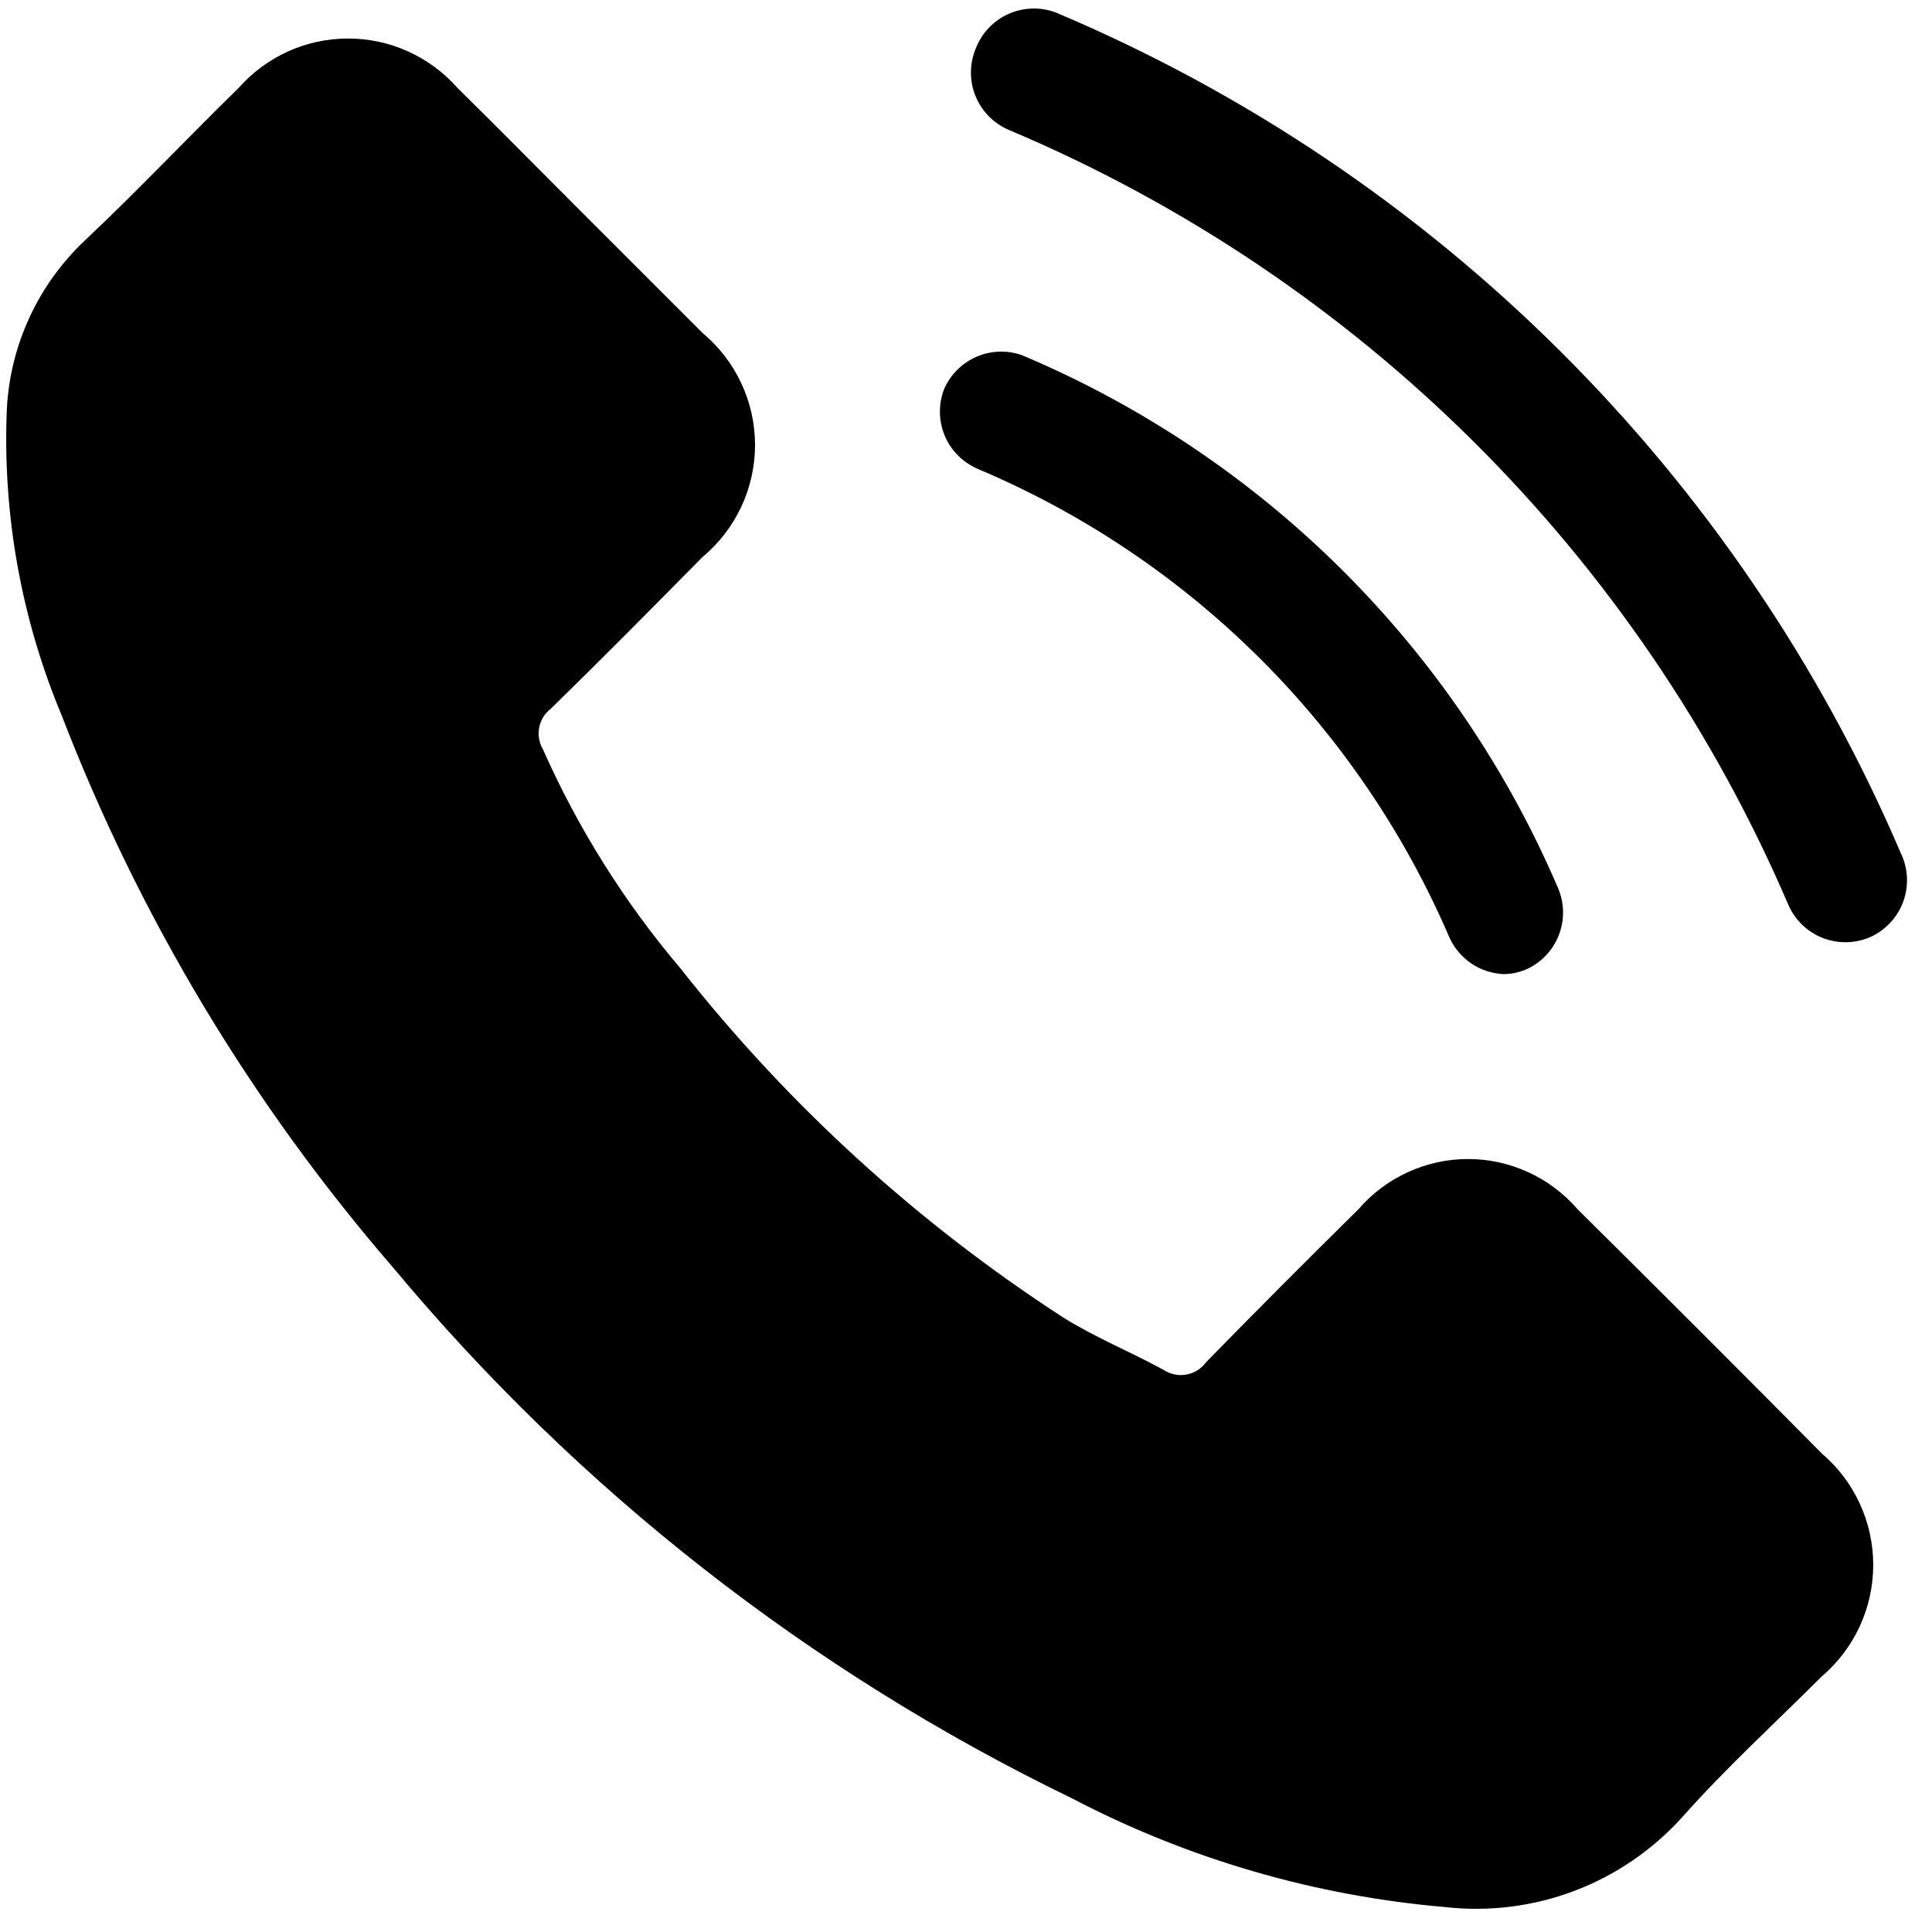 <svg width="31" height="31" viewBox="0 0 31 31" fill="none" xmlns="http://www.w3.org/2000/svg">
<path d="M25.31 19.4C25.092 19.148 24.823 18.946 24.52 18.808C24.217 18.669 23.888 18.597 23.555 18.597C23.222 18.597 22.893 18.669 22.59 18.808C22.287 18.946 22.018 19.148 21.8 19.4C20.98 20.21 20.16 21.03 19.35 21.86C19.274 21.964 19.161 22.034 19.034 22.056C18.907 22.079 18.777 22.051 18.67 21.98C18.14 21.69 17.57 21.46 17.06 21.14C14.72 19.623 12.645 17.731 10.92 15.54C10.019 14.478 9.275 13.293 8.71 12.02C8.649 11.914 8.628 11.79 8.652 11.67C8.676 11.551 8.743 11.444 8.84 11.37C9.66 10.57 10.46 9.76 11.27 8.94C11.534 8.72 11.747 8.445 11.893 8.134C12.039 7.823 12.115 7.484 12.115 7.14C12.115 6.796 12.039 6.457 11.893 6.146C11.747 5.835 11.534 5.56 11.27 5.34L9.34 3.41C8.68 2.75 8.02 2.08 7.34 1.41C7.12 1.161 6.85 0.962 6.548 0.825C6.245 0.688 5.917 0.618 5.585 0.618C5.253 0.618 4.925 0.688 4.622 0.825C4.32 0.962 4.05 1.161 3.83 1.41C3 2.22 2.21 3.06 1.36 3.86C0.612 4.566 0.164 5.533 0.11 6.56C0.039 8.245 0.339 9.924 0.99 11.48C2.237 14.714 4.034 17.708 6.3 20.33C9.283 23.912 12.995 26.817 17.19 28.85C19.054 29.826 21.094 30.421 23.19 30.6C23.892 30.679 24.603 30.59 25.264 30.339C25.925 30.089 26.516 29.684 26.99 29.16C27.69 28.37 28.48 27.65 29.23 26.9C29.489 26.679 29.698 26.405 29.84 26.096C29.983 25.787 30.057 25.45 30.057 25.11C30.057 24.77 29.983 24.433 29.84 24.124C29.698 23.815 29.489 23.541 29.23 23.32C27.937 22.013 26.63 20.707 25.31 19.4Z" fill="black"/>
<path d="M30.5 13.69C27.896 7.608 23.035 2.772 16.94 0.2C16.695 0.108 16.423 0.117 16.183 0.223C15.944 0.33 15.756 0.526 15.66 0.77C15.608 0.892 15.58 1.023 15.579 1.156C15.578 1.289 15.603 1.42 15.653 1.543C15.704 1.666 15.778 1.778 15.872 1.872C15.966 1.965 16.077 2.04 16.2 2.09C21.819 4.464 26.299 8.923 28.7 14.53C28.807 14.768 29.003 14.954 29.246 15.05C29.489 15.145 29.76 15.141 30 15.04C30.123 14.986 30.234 14.908 30.326 14.81C30.419 14.713 30.49 14.597 30.537 14.471C30.584 14.345 30.604 14.211 30.598 14.077C30.592 13.943 30.558 13.811 30.5 13.69Z" fill="black"/>
<path d="M15.68 7.52C19.086 8.955 21.803 11.654 23.26 15.05C23.337 15.217 23.46 15.36 23.613 15.463C23.767 15.565 23.946 15.623 24.13 15.63C24.265 15.629 24.398 15.598 24.52 15.54C24.75 15.427 24.928 15.231 25.017 14.991C25.107 14.751 25.1 14.486 25 14.25C23.348 10.394 20.265 7.329 16.4 5.7C16.162 5.615 15.901 5.624 15.669 5.724C15.437 5.825 15.252 6.009 15.15 6.24C15.056 6.48 15.059 6.748 15.157 6.987C15.256 7.225 15.444 7.416 15.68 7.52Z" fill="black"/>
</svg>

